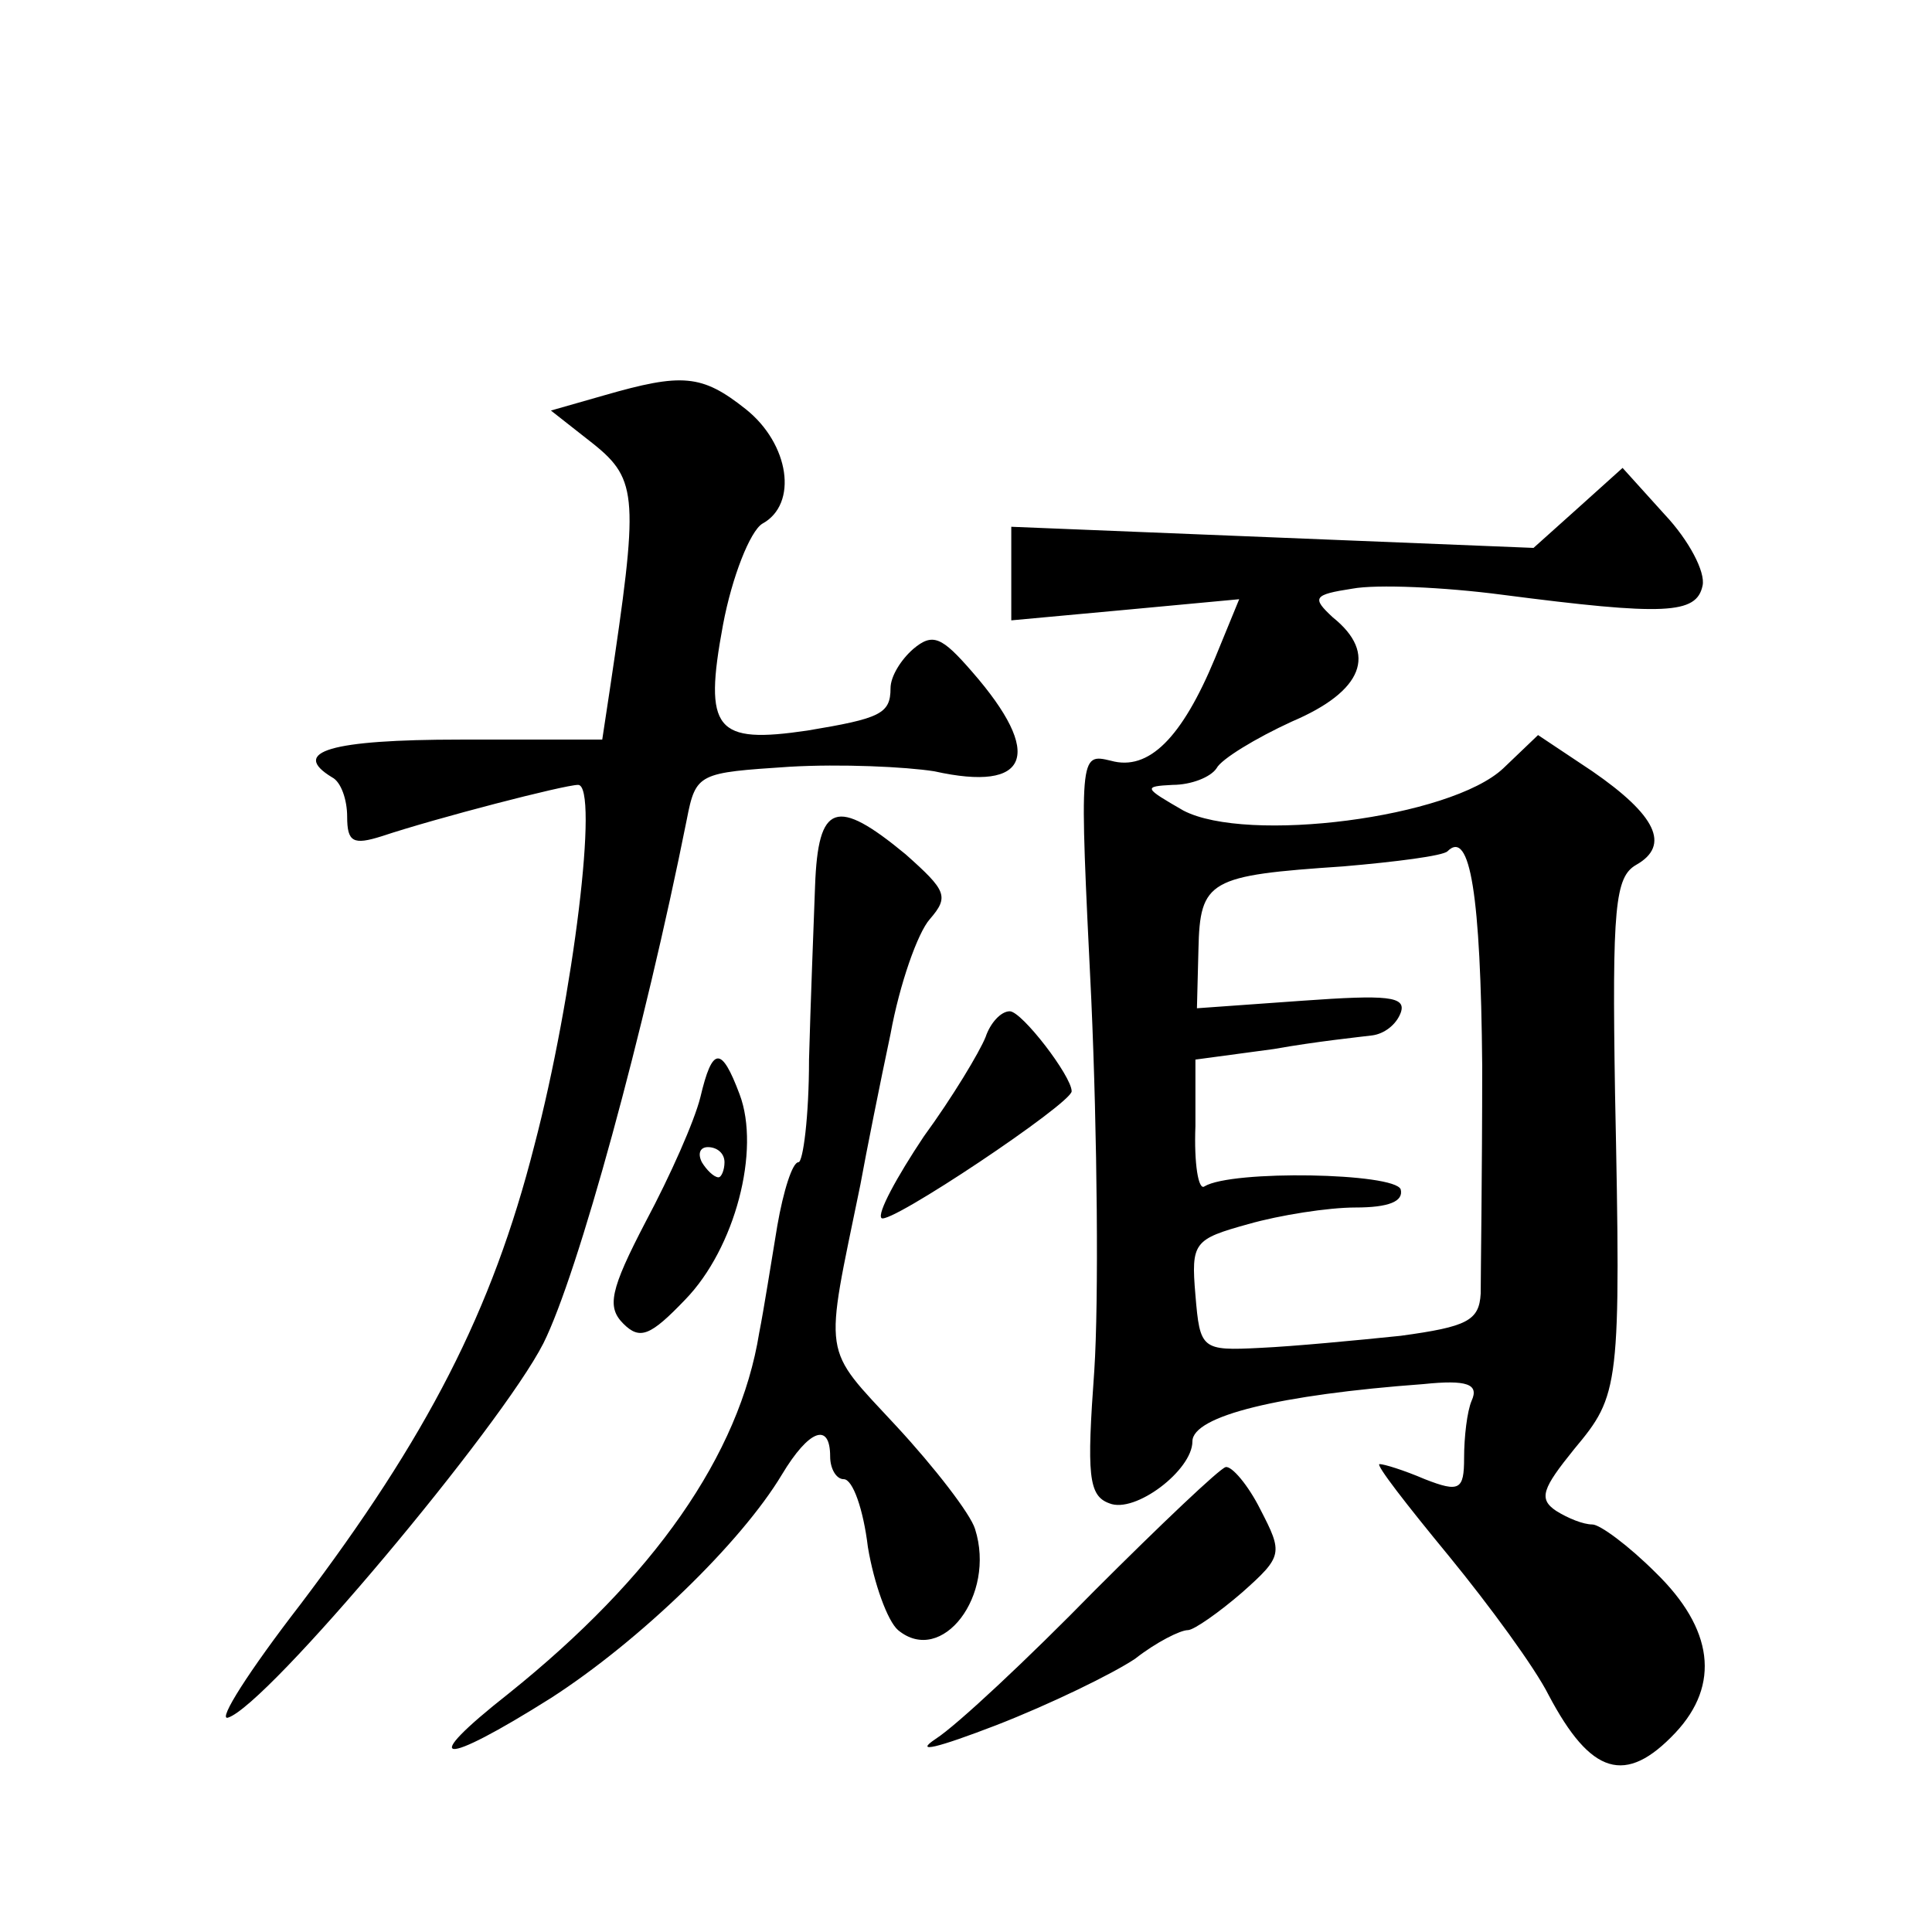 <?xml version="1.0" standalone="no"?>
<!DOCTYPE svg PUBLIC "-//W3C//DTD SVG 20010904//EN"
 "http://www.w3.org/TR/2001/REC-SVG-20010904/DTD/svg10.dtd">
<svg version="1.0" xmlns="http://www.w3.org/2000/svg"
 width="128pt" height="128pt" viewBox="0 0 128 128"
 preserveAspectRatio="xMidYMid meet">
<g transform="translate(0,128) scale(0.1,-0.1)"
fill="#0" stroke="none">
<path d="M400 1018 l-35 -10 28 -22 c30 -24 30 -36 11 -163 l-5 -33 -94 0 c-86
0 -113 -8 -85 -25 6 -3 10 -15 10 -26 0 -17 4 -19 23 -13 36 12 121 34 130 34 14
0 -3 -140 -29 -239 -28 -110 -71 -193 -155 -304 -34 -44 -55 -77 -48 -75 26 8 181
193 209 248 23 46 67 207 95 347 6 31 8 31 68 35 34 2 77 0 96 -3 63 -14 73 11
25 66 -20 23 -26 26 -39 15 -8 -7 -15 -18 -15 -26 0 -17 -7 -20 -55 -28 -61 -9
-69 0 -56 70 6 32 18 62 26 67 24 13 18 53 -11 76 -29 23 -42 24 -94 9z M1045 943
l-29 -26 -173 7 -173 7 0 -31 0 -31 76 7 75 7 -16 -39 c-22 -53 -44 -75 -69 -68
-21 5 -21 5 -13 -158 4 -90 5 -200 2 -246 -5 -69 -4 -83 10 -88 17 -7 55 22 55
41 0 17 58 31 153 38 29 3 37 0 32 -11 -3 -7 -5 -24 -5 -38 0 -21 -3 -23 -26 -14
-14 6 -27 10 -30 10 -3 0 18 -27 46 -61 27 -33 57 -74 66 -92 28 -53 51 -60 84
-25 30 32 25 69 -13 106 -18 18 -37 32 -42 32 -6 0 -16 4 -24 9 -12 8 -9 15 12
41 30 36 31 40 27 236 -2 123 0 143 14 151 23 13 13 33 -29 62 l-36 24 -23 -22
c-35 -33 -170 -50 -212 -28 -26 15 -27 16 -7 17 12 0 25 5 29 11 3 6 26 20 50 31
47 20 57 45 27 69 -14 13 -13 15 13 19 16 3 61 1 99 -4 108 -14 129 -13 133 6 2
9 -9 30 -25 47 l-28 31 -30 -27z m-63 -369 c0 -71 -1 -139 -1 -151 -1 -18 -9 -22
-53 -28 -29 -3 -71 -7 -93 -8 -39 -2 -40 -1 -43 35 -3 35 -1 37 35 47 21 6 53 11
71 11 22 0 32 4 30 12 -4 11 -112 13 -130 2 -4 -3 -7 15 -6 40 l0 44 52 7 c28 5
57 8 65 9 8 1 16 7 19 15 4 11 -9 12 -65 8 l-70 -5 1 39 c1 46 7 49 96 55 35 3
66 7 69 10 15 15 22 -29 23 -142z M540 693 c-1 -27 -3 -78 -4 -115 0 -38 -4 -68
-7 -68 -4 0 -10 -19 -14 -42 -4 -24 -9 -56 -12 -71 -13 -81 -70 -162 -166 -239
-61 -48 -45 -49 28 -3 59 38 126 103 153 148 18 30 32 35 32 12 0 -8 4 -15 9 -15
6 0 13 -20 16 -45 4 -24 13 -49 20 -55 29 -24 65 23 51 67 -3 10 -27 41 -52 68
-50 54 -48 43 -24 160 4 22 13 67 20 100 6 33 18 67 26 76 13 15 11 19 -16 43 -46
38 -58 34 -60 -21z M653 593 c-4 -10 -22 -40 -41 -66 -18 -27 -31 -51 -28 -54 5
-5 126 76 126 84 0 10 -33 53 -41 53 -6 0 -13 -8 -16 -17z M464 553 c-4 -16 -20
-52 -36 -82 -24 -46 -26 -57 -15 -68 11 -11 18 -8 41 16 33 34 50 99 36 136 -12
32 -18 32 -26 -2z m16 -43 c0 -5 -2 -10 -4 -10 -3 0 -8 5 -11 10 -3 6 -1 10 4 10
6 0 11 -4 11 -10z M725 226 c-44 -45 -91 -89 -105 -98 -15 -10 1 -6 40 9 36 14
77 34 92 44 14 11 30 19 35 19 4 0 21 12 36 25 27 24 27 26 12 55 -8 16 -19 29
-23 28 -4 -1 -43 -38 -87 -82z"/>
</g>
</svg>
